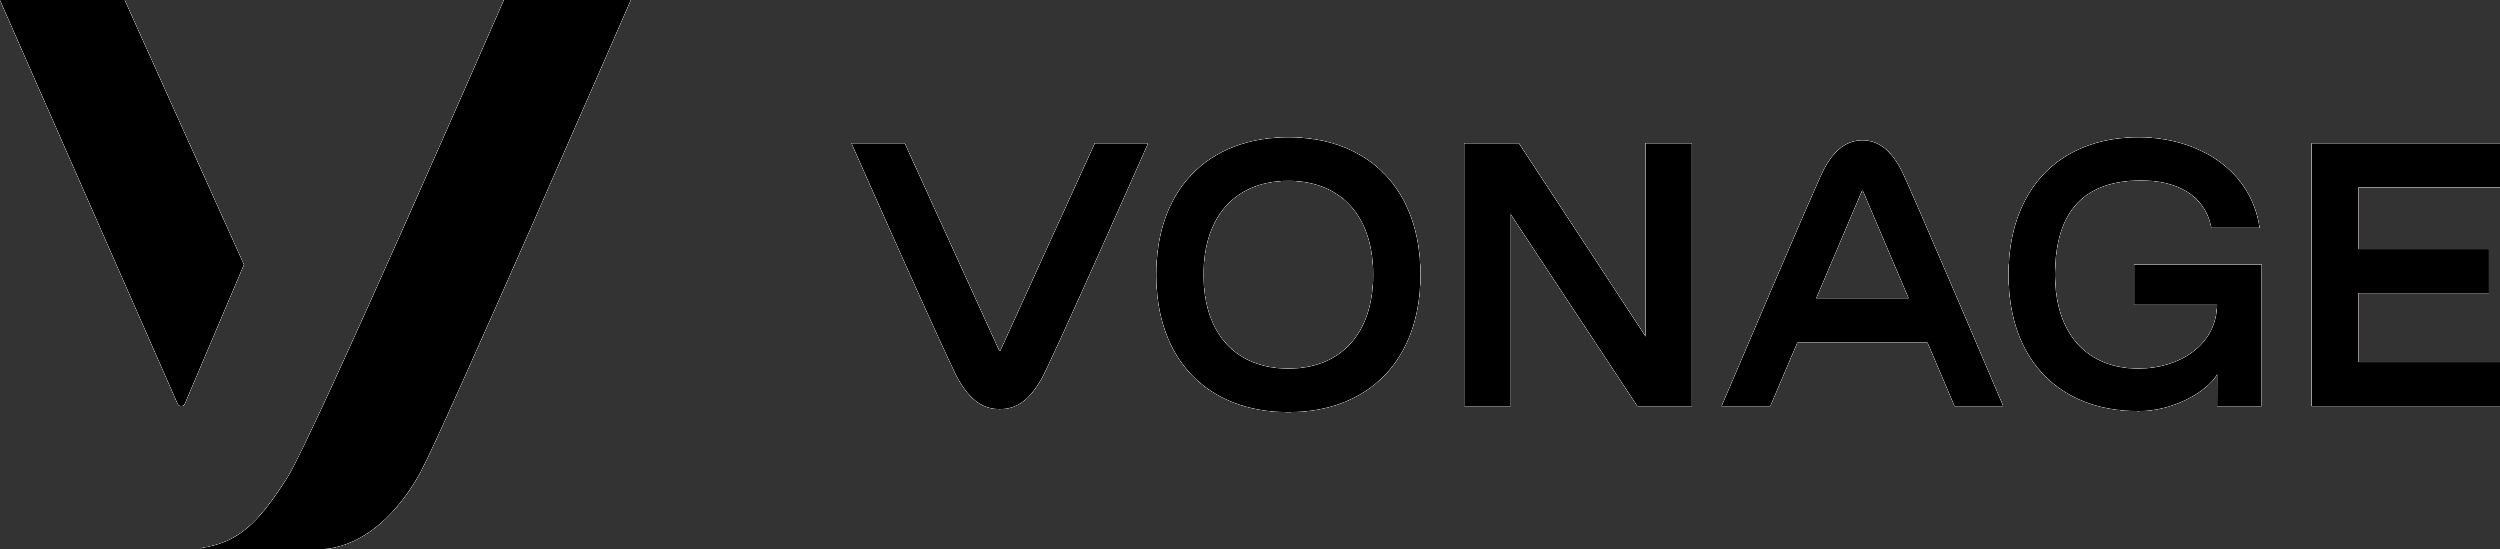 <svg width="455" height="100" viewBox="0 0 455 100" fill="none" xmlns="http://www.w3.org/2000/svg">
<rect x="0" y="0" width="455" height="100" fill="#333333" stroke="none"/>
<g clip-path="url(#clip0_6068_31209)">
<g clip-path="url(#clip1_6068_31209)">
<path d="M22.67 0H-0L32.34 73.479C32.587 74.04 33.386 74.035 33.625 73.471L44.381 48.169L22.67 0Z" fill="#FF0000" style="mix-blend-mode:saturation"/>
<path d="M22.67 0H-0L32.34 73.479C32.587 74.04 33.386 74.035 33.625 73.471L44.381 48.169L22.67 0Z" fill="white" style="mix-blend-mode:difference"/>
<path d="M22.67 0H-0L32.34 73.479C32.587 74.04 33.386 74.035 33.625 73.471L44.381 48.169L22.67 0Z" fill="white" style="mix-blend-mode:saturation"/>
<path d="M22.67 0H-0L32.34 73.479C32.587 74.04 33.386 74.035 33.625 73.471L44.381 48.169L22.67 0Z" fill="black" style="mix-blend-mode:overlay"/>
<path d="M22.67 0H-0L32.34 73.479C32.587 74.04 33.386 74.035 33.625 73.471L44.381 48.169L22.67 0Z" fill="white" style="mix-blend-mode:overlay"/>
<path d="M22.67 0H-0L32.34 73.479C32.587 74.04 33.386 74.035 33.625 73.471L44.381 48.169L22.67 0Z" fill="white" style="mix-blend-mode:overlay"/>
<path d="M22.67 0H-0L32.34 73.479C32.587 74.04 33.386 74.035 33.625 73.471L44.381 48.169L22.67 0Z" fill="white" style="mix-blend-mode:overlay"/>
<path d="M22.67 0H-0L32.34 73.479C32.587 74.04 33.386 74.035 33.625 73.471L44.381 48.169L22.67 0Z" fill="white" style="mix-blend-mode:overlay"/>
<path d="M22.67 0H-0L32.34 73.479C32.587 74.04 33.386 74.035 33.625 73.471L44.381 48.169L22.67 0Z" fill="black" style="mix-blend-mode:overlay"/>
<path d="M91.725 0C91.725 0 56.978 79.578 52.324 86.916C46.915 95.448 43.33 98.704 36.696 99.748C36.634 99.757 36.589 99.811 36.589 99.873C36.589 99.943 36.646 100 36.716 100H57.478C66.472 100 72.958 92.49 76.552 85.857C80.637 78.319 114.795 0 114.795 0H91.725Z" fill="#FF0000" style="mix-blend-mode:saturation"/>
<path d="M91.725 0C91.725 0 56.978 79.578 52.324 86.916C46.915 95.448 43.33 98.704 36.696 99.748C36.634 99.757 36.589 99.811 36.589 99.873C36.589 99.943 36.646 100 36.716 100H57.478C66.472 100 72.958 92.49 76.552 85.857C80.637 78.319 114.795 0 114.795 0H91.725Z" fill="white" style="mix-blend-mode:difference"/>
<path d="M91.725 0C91.725 0 56.978 79.578 52.324 86.916C46.915 95.448 43.33 98.704 36.696 99.748C36.634 99.757 36.589 99.811 36.589 99.873C36.589 99.943 36.646 100 36.716 100H57.478C66.472 100 72.958 92.49 76.552 85.857C80.637 78.319 114.795 0 114.795 0H91.725Z" fill="white" style="mix-blend-mode:saturation"/>
<path d="M91.725 0C91.725 0 56.978 79.578 52.324 86.916C46.915 95.448 43.33 98.704 36.696 99.748C36.634 99.757 36.589 99.811 36.589 99.873C36.589 99.943 36.646 100 36.716 100H57.478C66.472 100 72.958 92.49 76.552 85.857C80.637 78.319 114.795 0 114.795 0H91.725Z" fill="black" style="mix-blend-mode:overlay"/>
<path d="M91.725 0C91.725 0 56.978 79.578 52.324 86.916C46.915 95.448 43.33 98.704 36.696 99.748C36.634 99.757 36.589 99.811 36.589 99.873C36.589 99.943 36.646 100 36.716 100H57.478C66.472 100 72.958 92.49 76.552 85.857C80.637 78.319 114.795 0 114.795 0H91.725Z" fill="white" style="mix-blend-mode:overlay"/>
<path d="M91.725 0C91.725 0 56.978 79.578 52.324 86.916C46.915 95.448 43.33 98.704 36.696 99.748C36.634 99.757 36.589 99.811 36.589 99.873C36.589 99.943 36.646 100 36.716 100H57.478C66.472 100 72.958 92.49 76.552 85.857C80.637 78.319 114.795 0 114.795 0H91.725Z" fill="white" style="mix-blend-mode:overlay"/>
<path d="M91.725 0C91.725 0 56.978 79.578 52.324 86.916C46.915 95.448 43.33 98.704 36.696 99.748C36.634 99.757 36.589 99.811 36.589 99.873C36.589 99.943 36.646 100 36.716 100H57.478C66.472 100 72.958 92.49 76.552 85.857C80.637 78.319 114.795 0 114.795 0H91.725Z" fill="white" style="mix-blend-mode:overlay"/>
<path d="M91.725 0C91.725 0 56.978 79.578 52.324 86.916C46.915 95.448 43.33 98.704 36.696 99.748C36.634 99.757 36.589 99.811 36.589 99.873C36.589 99.943 36.646 100 36.716 100H57.478C66.472 100 72.958 92.49 76.552 85.857C80.637 78.319 114.795 0 114.795 0H91.725Z" fill="white" style="mix-blend-mode:overlay"/>
<path d="M91.725 0C91.725 0 56.978 79.578 52.324 86.916C46.915 95.448 43.33 98.704 36.696 99.748C36.634 99.757 36.589 99.811 36.589 99.873C36.589 99.943 36.646 100 36.716 100H57.478C66.472 100 72.958 92.49 76.552 85.857C80.637 78.319 114.795 0 114.795 0H91.725Z" fill="black" style="mix-blend-mode:overlay"/>
</g>
<path d="M182.082 63.822C182.034 63.927 181.885 63.927 181.837 63.822L164.654 26.103H155C155 26.103 172.709 66.127 174.478 69.118C176.207 72.04 178.299 74.45 181.959 74.45C185.62 74.45 187.712 72.04 189.441 69.118C191.21 66.127 208.919 26.103 208.919 26.103H199.265L182.082 63.822Z" fill="#FF0000" style="mix-blend-mode:saturation"/>
<path d="M182.082 63.822C182.034 63.927 181.885 63.927 181.837 63.822L164.654 26.103H155C155 26.103 172.709 66.127 174.478 69.118C176.207 72.04 178.299 74.45 181.959 74.45C185.62 74.45 187.712 72.04 189.441 69.118C191.21 66.127 208.919 26.103 208.919 26.103H199.265L182.082 63.822Z" fill="white" style="mix-blend-mode:difference"/>
<path d="M182.082 63.822C182.034 63.927 181.885 63.927 181.837 63.822L164.654 26.103H155C155 26.103 172.709 66.127 174.478 69.118C176.207 72.04 178.299 74.45 181.959 74.45C185.62 74.45 187.712 72.04 189.441 69.118C191.21 66.127 208.919 26.103 208.919 26.103H199.265L182.082 63.822Z" fill="white" style="mix-blend-mode:saturation"/>
<path d="M182.082 63.822C182.034 63.927 181.885 63.927 181.837 63.822L164.654 26.103H155C155 26.103 172.709 66.127 174.478 69.118C176.207 72.04 178.299 74.45 181.959 74.45C185.62 74.45 187.712 72.04 189.441 69.118C191.21 66.127 208.919 26.103 208.919 26.103H199.265L182.082 63.822Z" fill="black" style="mix-blend-mode:overlay"/>
<path d="M182.082 63.822C182.034 63.927 181.885 63.927 181.837 63.822L164.654 26.103H155C155 26.103 172.709 66.127 174.478 69.118C176.207 72.04 178.299 74.45 181.959 74.45C185.62 74.45 187.712 72.04 189.441 69.118C191.21 66.127 208.919 26.103 208.919 26.103H199.265L182.082 63.822Z" fill="white" style="mix-blend-mode:overlay"/>
<path d="M182.082 63.822C182.034 63.927 181.885 63.927 181.837 63.822L164.654 26.103H155C155 26.103 172.709 66.127 174.478 69.118C176.207 72.04 178.299 74.45 181.959 74.45C185.62 74.45 187.712 72.04 189.441 69.118C191.21 66.127 208.919 26.103 208.919 26.103H199.265L182.082 63.822Z" fill="white" style="mix-blend-mode:overlay"/>
<path d="M182.082 63.822C182.034 63.927 181.885 63.927 181.837 63.822L164.654 26.103H155C155 26.103 172.709 66.127 174.478 69.118C176.207 72.04 178.299 74.45 181.959 74.45C185.62 74.45 187.712 72.04 189.441 69.118C191.21 66.127 208.919 26.103 208.919 26.103H199.265L182.082 63.822Z" fill="white" style="mix-blend-mode:overlay"/>
<path d="M182.082 63.822C182.034 63.927 181.885 63.927 181.837 63.822L164.654 26.103H155C155 26.103 172.709 66.127 174.478 69.118C176.207 72.04 178.299 74.45 181.959 74.45C185.62 74.45 187.712 72.04 189.441 69.118C191.21 66.127 208.919 26.103 208.919 26.103H199.265L182.082 63.822Z" fill="white" style="mix-blend-mode:overlay"/>
<path d="M182.082 63.822C182.034 63.927 181.885 63.927 181.837 63.822L164.654 26.103H155C155 26.103 172.709 66.127 174.478 69.118C176.207 72.04 178.299 74.45 181.959 74.45C185.62 74.45 187.712 72.04 189.441 69.118C191.21 66.127 208.919 26.103 208.919 26.103H199.265L182.082 63.822Z" fill="black" style="mix-blend-mode:overlay"/>
<path d="M234.485 67.1C225.148 67.1 219.033 61 219.033 50C219.033 39 225.148 32.9 234.485 32.9C243.789 32.9 249.937 39 249.937 50C249.937 61 243.789 67.1 234.485 67.1ZM234.485 25C219.864 25 210.46 34.5 210.46 50C210.46 65.5 219.864 75 234.485 75C249.073 75 258.51 65.5 258.51 50C258.51 34.5 249.073 25 234.485 25Z" fill="#FF0000" style="mix-blend-mode:saturation"/>
<path d="M234.485 67.1C225.148 67.1 219.033 61 219.033 50C219.033 39 225.148 32.9 234.485 32.9C243.789 32.9 249.937 39 249.937 50C249.937 61 243.789 67.1 234.485 67.1ZM234.485 25C219.864 25 210.46 34.5 210.46 50C210.46 65.5 219.864 75 234.485 75C249.073 75 258.51 65.5 258.51 50C258.51 34.5 249.073 25 234.485 25Z" fill="white" style="mix-blend-mode:difference"/>
<path d="M234.485 67.1C225.148 67.1 219.033 61 219.033 50C219.033 39 225.148 32.9 234.485 32.9C243.789 32.9 249.937 39 249.937 50C249.937 61 243.789 67.1 234.485 67.1ZM234.485 25C219.864 25 210.46 34.5 210.46 50C210.46 65.5 219.864 75 234.485 75C249.073 75 258.51 65.5 258.51 50C258.51 34.5 249.073 25 234.485 25Z" fill="white" style="mix-blend-mode:saturation"/>
<path d="M234.485 67.1C225.148 67.1 219.033 61 219.033 50C219.033 39 225.148 32.9 234.485 32.9C243.789 32.9 249.937 39 249.937 50C249.937 61 243.789 67.1 234.485 67.1ZM234.485 25C219.864 25 210.46 34.5 210.46 50C210.46 65.5 219.864 75 234.485 75C249.073 75 258.51 65.5 258.51 50C258.51 34.5 249.073 25 234.485 25Z" fill="black" style="mix-blend-mode:overlay"/>
<path d="M234.485 67.1C225.148 67.1 219.033 61 219.033 50C219.033 39 225.148 32.9 234.485 32.9C243.789 32.9 249.937 39 249.937 50C249.937 61 243.789 67.1 234.485 67.1ZM234.485 25C219.864 25 210.46 34.5 210.46 50C210.46 65.5 219.864 75 234.485 75C249.073 75 258.51 65.5 258.51 50C258.51 34.5 249.073 25 234.485 25Z" fill="white" style="mix-blend-mode:overlay"/>
<path d="M234.485 67.1C225.148 67.1 219.033 61 219.033 50C219.033 39 225.148 32.9 234.485 32.9C243.789 32.9 249.937 39 249.937 50C249.937 61 243.789 67.1 234.485 67.1ZM234.485 25C219.864 25 210.46 34.5 210.46 50C210.46 65.5 219.864 75 234.485 75C249.073 75 258.51 65.5 258.51 50C258.51 34.5 249.073 25 234.485 25Z" fill="white" style="mix-blend-mode:overlay"/>
<path d="M234.485 67.1C225.148 67.1 219.033 61 219.033 50C219.033 39 225.148 32.9 234.485 32.9C243.789 32.9 249.937 39 249.937 50C249.937 61 243.789 67.1 234.485 67.1ZM234.485 25C219.864 25 210.46 34.5 210.46 50C210.46 65.5 219.864 75 234.485 75C249.073 75 258.51 65.5 258.51 50C258.51 34.5 249.073 25 234.485 25Z" fill="white" style="mix-blend-mode:overlay"/>
<path d="M234.485 67.1C225.148 67.1 219.033 61 219.033 50C219.033 39 225.148 32.9 234.485 32.9C243.789 32.9 249.937 39 249.937 50C249.937 61 243.789 67.1 234.485 67.1ZM234.485 25C219.864 25 210.46 34.5 210.46 50C210.46 65.5 219.864 75 234.485 75C249.073 75 258.51 65.5 258.51 50C258.51 34.5 249.073 25 234.485 25Z" fill="white" style="mix-blend-mode:overlay"/>
<path d="M234.485 67.1C225.148 67.1 219.033 61 219.033 50C219.033 39 225.148 32.9 234.485 32.9C243.789 32.9 249.937 39 249.937 50C249.937 61 243.789 67.1 234.485 67.1ZM234.485 25C219.864 25 210.46 34.5 210.46 50C210.46 65.5 219.864 75 234.485 75C249.073 75 258.51 65.5 258.51 50C258.51 34.5 249.073 25 234.485 25Z" fill="black" style="mix-blend-mode:overlay"/>
<path d="M307.904 26.1V73.9H298.009L274.941 38.954V73.9H266.5V26.1H276.429L299.498 61.28V26.1H307.904Z" fill="#FF0000" style="mix-blend-mode:saturation"/>
<path d="M307.904 26.1V73.9H298.009L274.941 38.954V73.9H266.5V26.1H276.429L299.498 61.28V26.1H307.904Z" fill="white" style="mix-blend-mode:difference"/>
<path d="M307.904 26.1V73.9H298.009L274.941 38.954V73.9H266.5V26.1H276.429L299.498 61.28V26.1H307.904Z" fill="white" style="mix-blend-mode:saturation"/>
<path d="M307.904 26.1V73.9H298.009L274.941 38.954V73.9H266.5V26.1H276.429L299.498 61.28V26.1H307.904Z" fill="black" style="mix-blend-mode:overlay"/>
<path d="M307.904 26.1V73.9H298.009L274.941 38.954V73.9H266.5V26.1H276.429L299.498 61.28V26.1H307.904Z" fill="white" style="mix-blend-mode:overlay"/>
<path d="M307.904 26.1V73.9H298.009L274.941 38.954V73.9H266.5V26.1H276.429L299.498 61.28V26.1H307.904Z" fill="white" style="mix-blend-mode:overlay"/>
<path d="M307.904 26.1V73.9H298.009L274.941 38.954V73.9H266.5V26.1H276.429L299.498 61.28V26.1H307.904Z" fill="white" style="mix-blend-mode:overlay"/>
<path d="M307.904 26.1V73.9H298.009L274.941 38.954V73.9H266.5V26.1H276.429L299.498 61.28V26.1H307.904Z" fill="white" style="mix-blend-mode:overlay"/>
<path d="M307.904 26.1V73.9H298.009L274.941 38.954V73.9H266.5V26.1H276.429L299.498 61.28V26.1H307.904Z" fill="black" style="mix-blend-mode:overlay"/>
<path d="M330.526 54.3L338.838 34.778C338.885 34.668 339.039 34.668 339.085 34.778L347.398 54.3H330.526ZM338.962 25.553C335.486 25.553 333.361 28.199 331.961 30.845C330.526 33.556 313.361 73.9 313.361 73.9H322.181L327.109 62.325H350.815L355.743 73.9H364.562C364.562 73.9 347.398 33.556 345.963 30.845C344.562 28.199 342.438 25.553 338.962 25.553Z" fill="#FF0000" style="mix-blend-mode:saturation"/>
<path d="M330.526 54.3L338.838 34.778C338.885 34.668 339.039 34.668 339.085 34.778L347.398 54.3H330.526ZM338.962 25.553C335.486 25.553 333.361 28.199 331.961 30.845C330.526 33.556 313.361 73.9 313.361 73.9H322.181L327.109 62.325H350.815L355.743 73.9H364.562C364.562 73.9 347.398 33.556 345.963 30.845C344.562 28.199 342.438 25.553 338.962 25.553Z" fill="white" style="mix-blend-mode:difference"/>
<path d="M330.526 54.3L338.838 34.778C338.885 34.668 339.039 34.668 339.085 34.778L347.398 54.3H330.526ZM338.962 25.553C335.486 25.553 333.361 28.199 331.961 30.845C330.526 33.556 313.361 73.9 313.361 73.9H322.181L327.109 62.325H350.815L355.743 73.9H364.562C364.562 73.9 347.398 33.556 345.963 30.845C344.562 28.199 342.438 25.553 338.962 25.553Z" fill="white" style="mix-blend-mode:saturation"/>
<path d="M330.526 54.3L338.838 34.778C338.885 34.668 339.039 34.668 339.085 34.778L347.398 54.3H330.526ZM338.962 25.553C335.486 25.553 333.361 28.199 331.961 30.845C330.526 33.556 313.361 73.9 313.361 73.9H322.181L327.109 62.325H350.815L355.743 73.9H364.562C364.562 73.9 347.398 33.556 345.963 30.845C344.562 28.199 342.438 25.553 338.962 25.553Z" fill="black" style="mix-blend-mode:overlay"/>
<path d="M330.526 54.3L338.838 34.778C338.885 34.668 339.039 34.668 339.085 34.778L347.398 54.3H330.526ZM338.962 25.553C335.486 25.553 333.361 28.199 331.961 30.845C330.526 33.556 313.361 73.9 313.361 73.9H322.181L327.109 62.325H350.815L355.743 73.9H364.562C364.562 73.9 347.398 33.556 345.963 30.845C344.562 28.199 342.438 25.553 338.962 25.553Z" fill="white" style="mix-blend-mode:overlay"/>
<path d="M330.526 54.3L338.838 34.778C338.885 34.668 339.039 34.668 339.085 34.778L347.398 54.3H330.526ZM338.962 25.553C335.486 25.553 333.361 28.199 331.961 30.845C330.526 33.556 313.361 73.9 313.361 73.9H322.181L327.109 62.325H350.815L355.743 73.9H364.562C364.562 73.9 347.398 33.556 345.963 30.845C344.562 28.199 342.438 25.553 338.962 25.553Z" fill="white" style="mix-blend-mode:overlay"/>
<path d="M330.526 54.3L338.838 34.778C338.885 34.668 339.039 34.668 339.085 34.778L347.398 54.3H330.526ZM338.962 25.553C335.486 25.553 333.361 28.199 331.961 30.845C330.526 33.556 313.361 73.9 313.361 73.9H322.181L327.109 62.325H350.815L355.743 73.9H364.562C364.562 73.9 347.398 33.556 345.963 30.845C344.562 28.199 342.438 25.553 338.962 25.553Z" fill="white" style="mix-blend-mode:overlay"/>
<path d="M330.526 54.3L338.838 34.778C338.885 34.668 339.039 34.668 339.085 34.778L347.398 54.3H330.526ZM338.962 25.553C335.486 25.553 333.361 28.199 331.961 30.845C330.526 33.556 313.361 73.9 313.361 73.9H322.181L327.109 62.325H350.815L355.743 73.9H364.562C364.562 73.9 347.398 33.556 345.963 30.845C344.562 28.199 342.438 25.553 338.962 25.553Z" fill="white" style="mix-blend-mode:overlay"/>
<path d="M330.526 54.3L338.838 34.778C338.885 34.668 339.039 34.668 339.085 34.778L347.398 54.3H330.526ZM338.962 25.553C335.486 25.553 333.361 28.199 331.961 30.845C330.526 33.556 313.361 73.9 313.361 73.9H322.181L327.109 62.325H350.815L355.743 73.9H364.562C364.562 73.9 347.398 33.556 345.963 30.845C344.562 28.199 342.438 25.553 338.962 25.553Z" fill="black" style="mix-blend-mode:overlay"/>
<path d="M388.42 55.467H403.517C403.447 62.894 396.535 67.1 389.209 67.1C380.022 67.1 374.006 60.999 374.006 50C374.006 38.123 379.576 32.83 389.725 32.83C396.079 32.83 401.361 35.436 402.473 41.443H411.227C409.692 30.927 400.037 25 389.209 25C374.823 25 365.571 34.5 365.571 50C365.571 65.5 374.823 74.814 389.209 74.814C395.275 74.814 401.393 71.552 403.547 68.106L403.519 73.9H411.594V48.152H388.42V55.467Z" fill="#FF0000" style="mix-blend-mode:saturation"/>
<path d="M388.42 55.467H403.517C403.447 62.894 396.535 67.1 389.209 67.1C380.022 67.1 374.006 60.999 374.006 50C374.006 38.123 379.576 32.83 389.725 32.83C396.079 32.83 401.361 35.436 402.473 41.443H411.227C409.692 30.927 400.037 25 389.209 25C374.823 25 365.571 34.5 365.571 50C365.571 65.5 374.823 74.814 389.209 74.814C395.275 74.814 401.393 71.552 403.547 68.106L403.519 73.9H411.594V48.152H388.42V55.467Z" fill="white" style="mix-blend-mode:difference"/>
<path d="M388.42 55.467H403.517C403.447 62.894 396.535 67.1 389.209 67.1C380.022 67.1 374.006 60.999 374.006 50C374.006 38.123 379.576 32.83 389.725 32.83C396.079 32.83 401.361 35.436 402.473 41.443H411.227C409.692 30.927 400.037 25 389.209 25C374.823 25 365.571 34.5 365.571 50C365.571 65.5 374.823 74.814 389.209 74.814C395.275 74.814 401.393 71.552 403.547 68.106L403.519 73.9H411.594V48.152H388.42V55.467Z" fill="white" style="mix-blend-mode:saturation"/>
<path d="M388.42 55.467H403.517C403.447 62.894 396.535 67.1 389.209 67.1C380.022 67.1 374.006 60.999 374.006 50C374.006 38.123 379.576 32.83 389.725 32.83C396.079 32.83 401.361 35.436 402.473 41.443H411.227C409.692 30.927 400.037 25 389.209 25C374.823 25 365.571 34.5 365.571 50C365.571 65.5 374.823 74.814 389.209 74.814C395.275 74.814 401.393 71.552 403.547 68.106L403.519 73.9H411.594V48.152H388.42V55.467Z" fill="black" style="mix-blend-mode:overlay"/>
<path d="M388.42 55.467H403.517C403.447 62.894 396.535 67.1 389.209 67.1C380.022 67.1 374.006 60.999 374.006 50C374.006 38.123 379.576 32.83 389.725 32.83C396.079 32.83 401.361 35.436 402.473 41.443H411.227C409.692 30.927 400.037 25 389.209 25C374.823 25 365.571 34.5 365.571 50C365.571 65.5 374.823 74.814 389.209 74.814C395.275 74.814 401.393 71.552 403.547 68.106L403.519 73.9H411.594V48.152H388.42V55.467Z" fill="white" style="mix-blend-mode:overlay"/>
<path d="M388.42 55.467H403.517C403.447 62.894 396.535 67.1 389.209 67.1C380.022 67.1 374.006 60.999 374.006 50C374.006 38.123 379.576 32.83 389.725 32.83C396.079 32.83 401.361 35.436 402.473 41.443H411.227C409.692 30.927 400.037 25 389.209 25C374.823 25 365.571 34.5 365.571 50C365.571 65.5 374.823 74.814 389.209 74.814C395.275 74.814 401.393 71.552 403.547 68.106L403.519 73.9H411.594V48.152H388.42V55.467Z" fill="white" style="mix-blend-mode:overlay"/>
<path d="M388.42 55.467H403.517C403.447 62.894 396.535 67.1 389.209 67.1C380.022 67.1 374.006 60.999 374.006 50C374.006 38.123 379.576 32.83 389.725 32.83C396.079 32.83 401.361 35.436 402.473 41.443H411.227C409.692 30.927 400.037 25 389.209 25C374.823 25 365.571 34.5 365.571 50C365.571 65.5 374.823 74.814 389.209 74.814C395.275 74.814 401.393 71.552 403.547 68.106L403.519 73.9H411.594V48.152H388.42V55.467Z" fill="white" style="mix-blend-mode:overlay"/>
<path d="M388.42 55.467H403.517C403.447 62.894 396.535 67.1 389.209 67.1C380.022 67.1 374.006 60.999 374.006 50C374.006 38.123 379.576 32.83 389.725 32.83C396.079 32.83 401.361 35.436 402.473 41.443H411.227C409.692 30.927 400.037 25 389.209 25C374.823 25 365.571 34.5 365.571 50C365.571 65.5 374.823 74.814 389.209 74.814C395.275 74.814 401.393 71.552 403.547 68.106L403.519 73.9H411.594V48.152H388.42V55.467Z" fill="white" style="mix-blend-mode:overlay"/>
<path d="M388.42 55.467H403.517C403.447 62.894 396.535 67.1 389.209 67.1C380.022 67.1 374.006 60.999 374.006 50C374.006 38.123 379.576 32.83 389.725 32.83C396.079 32.83 401.361 35.436 402.473 41.443H411.227C409.692 30.927 400.037 25 389.209 25C374.823 25 365.571 34.5 365.571 50C365.571 65.5 374.823 74.814 389.209 74.814C395.275 74.814 401.393 71.552 403.547 68.106L403.519 73.9H411.594V48.152H388.42V55.467Z" fill="black" style="mix-blend-mode:overlay"/>
<path d="M455 34.1V26.1H420.74V73.9H455V65.9H429.18V53.334H452.986V45.333H429.18V34.1H455Z" fill="#FF0000" style="mix-blend-mode:saturation"/>
<path d="M455 34.1V26.1H420.74V73.9H455V65.9H429.18V53.334H452.986V45.333H429.18V34.1H455Z" fill="white" style="mix-blend-mode:difference"/>
<path d="M455 34.1V26.1H420.74V73.9H455V65.9H429.18V53.334H452.986V45.333H429.18V34.1H455Z" fill="white" style="mix-blend-mode:saturation"/>
<path d="M455 34.1V26.1H420.74V73.9H455V65.9H429.18V53.334H452.986V45.333H429.18V34.1H455Z" fill="black" style="mix-blend-mode:overlay"/>
<path d="M455 34.1V26.1H420.74V73.9H455V65.9H429.18V53.334H452.986V45.333H429.18V34.1H455Z" fill="white" style="mix-blend-mode:overlay"/>
<path d="M455 34.1V26.1H420.74V73.9H455V65.9H429.18V53.334H452.986V45.333H429.18V34.1H455Z" fill="white" style="mix-blend-mode:overlay"/>
<path d="M455 34.1V26.1H420.74V73.9H455V65.9H429.18V53.334H452.986V45.333H429.18V34.1H455Z" fill="white" style="mix-blend-mode:overlay"/>
<path d="M455 34.1V26.1H420.74V73.9H455V65.9H429.18V53.334H452.986V45.333H429.18V34.1H455Z" fill="white" style="mix-blend-mode:overlay"/>
<path d="M455 34.1V26.1H420.74V73.9H455V65.9H429.18V53.334H452.986V45.333H429.18V34.1H455Z" fill="black" style="mix-blend-mode:overlay"/>
</g>
<defs>
<clipPath id="clip0_6068_31209">
<rect width="455" height="100" fill="white"/>
</clipPath>
<clipPath id="clip1_6068_31209">
<rect width="115" height="100" fill="white"/>
</clipPath>
</defs>
</svg>
